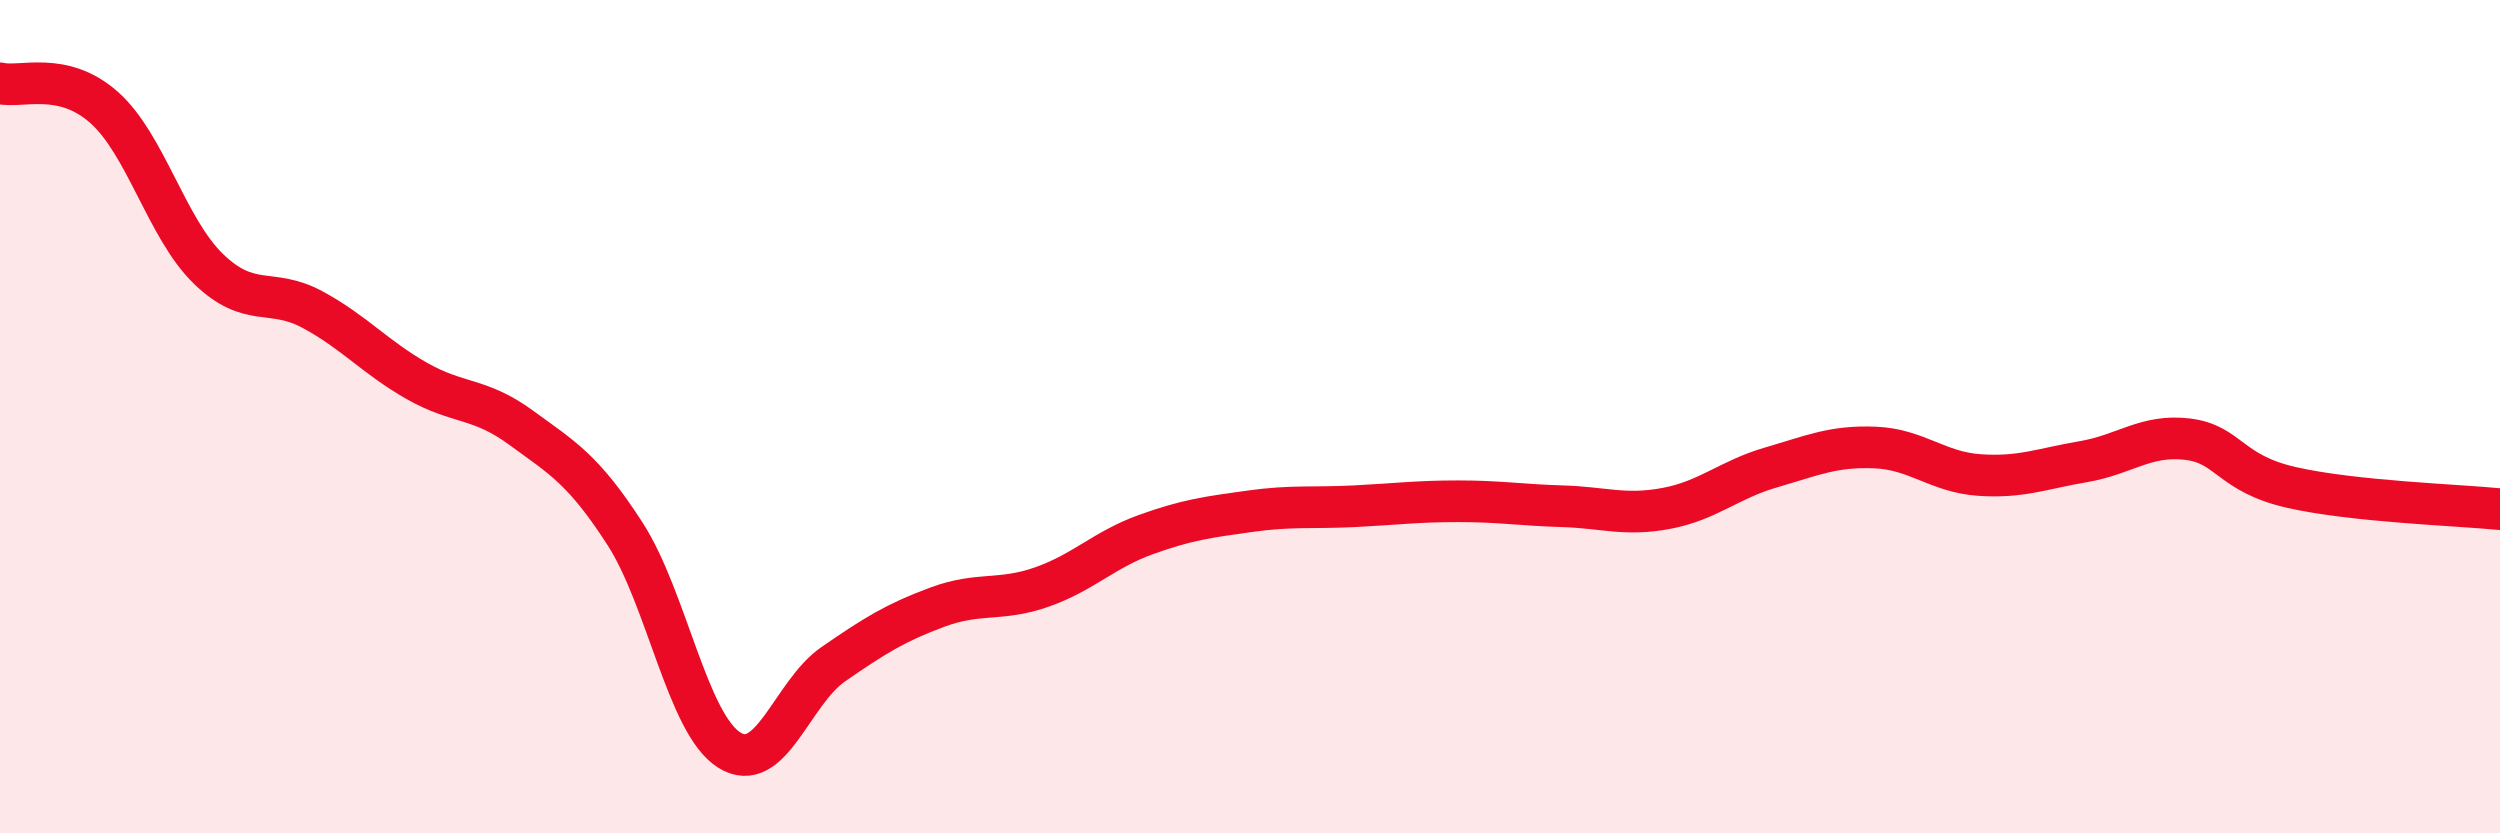 
    <svg width="60" height="20" viewBox="0 0 60 20" xmlns="http://www.w3.org/2000/svg">
      <path
        d="M 0,2 C 0.5,2.12 1.5,1.69 2.5,2.58 C 3.5,3.47 4,5.48 5,6.45 C 6,7.42 6.5,6.89 7.5,7.43 C 8.5,7.97 9,8.57 10,9.14 C 11,9.71 11.5,9.53 12.5,10.26 C 13.5,10.99 14,11.26 15,12.81 C 16,14.36 16.5,17.37 17.5,18 C 18.5,18.63 19,16.63 20,15.94 C 21,15.25 21.5,14.94 22.5,14.57 C 23.5,14.2 24,14.44 25,14.09 C 26,13.74 26.5,13.19 27.5,12.83 C 28.5,12.47 29,12.41 30,12.27 C 31,12.13 31.5,12.2 32.5,12.15 C 33.5,12.1 34,12.03 35,12.03 C 36,12.03 36.5,12.12 37.5,12.15 C 38.5,12.18 39,12.39 40,12.2 C 41,12.01 41.5,11.51 42.5,11.22 C 43.5,10.93 44,10.7 45,10.74 C 46,10.78 46.5,11.33 47.5,11.4 C 48.5,11.47 49,11.25 50,11.08 C 51,10.91 51.5,10.42 52.5,10.54 C 53.5,10.66 53.5,11.36 55,11.7 C 56.5,12.04 59,12.12 60,12.22L60 20L0 20Z"
        fill="#EB0A25"
        opacity="0.1"
        stroke-linecap="round"
        stroke-linejoin="round"
      />
      <path
        d="M 0,2 C 0.5,2.12 1.5,1.69 2.5,2.58 C 3.5,3.47 4,5.48 5,6.45 C 6,7.42 6.5,6.89 7.5,7.43 C 8.5,7.97 9,8.57 10,9.14 C 11,9.71 11.5,9.53 12.5,10.26 C 13.5,10.99 14,11.26 15,12.81 C 16,14.36 16.5,17.37 17.5,18 C 18.5,18.63 19,16.63 20,15.94 C 21,15.25 21.5,14.94 22.5,14.57 C 23.5,14.2 24,14.44 25,14.09 C 26,13.74 26.5,13.19 27.5,12.83 C 28.5,12.47 29,12.41 30,12.27 C 31,12.13 31.5,12.2 32.5,12.15 C 33.5,12.1 34,12.03 35,12.03 C 36,12.03 36.5,12.12 37.5,12.15 C 38.5,12.18 39,12.39 40,12.2 C 41,12.01 41.5,11.51 42.5,11.22 C 43.5,10.93 44,10.7 45,10.74 C 46,10.78 46.5,11.33 47.5,11.4 C 48.5,11.47 49,11.25 50,11.08 C 51,10.91 51.5,10.42 52.5,10.54 C 53.5,10.66 53.5,11.36 55,11.7 C 56.5,12.04 59,12.12 60,12.22"
        stroke="#EB0A25"
        stroke-width="1"
        fill="none"
        stroke-linecap="round"
        stroke-linejoin="round"
      />
    </svg>
  